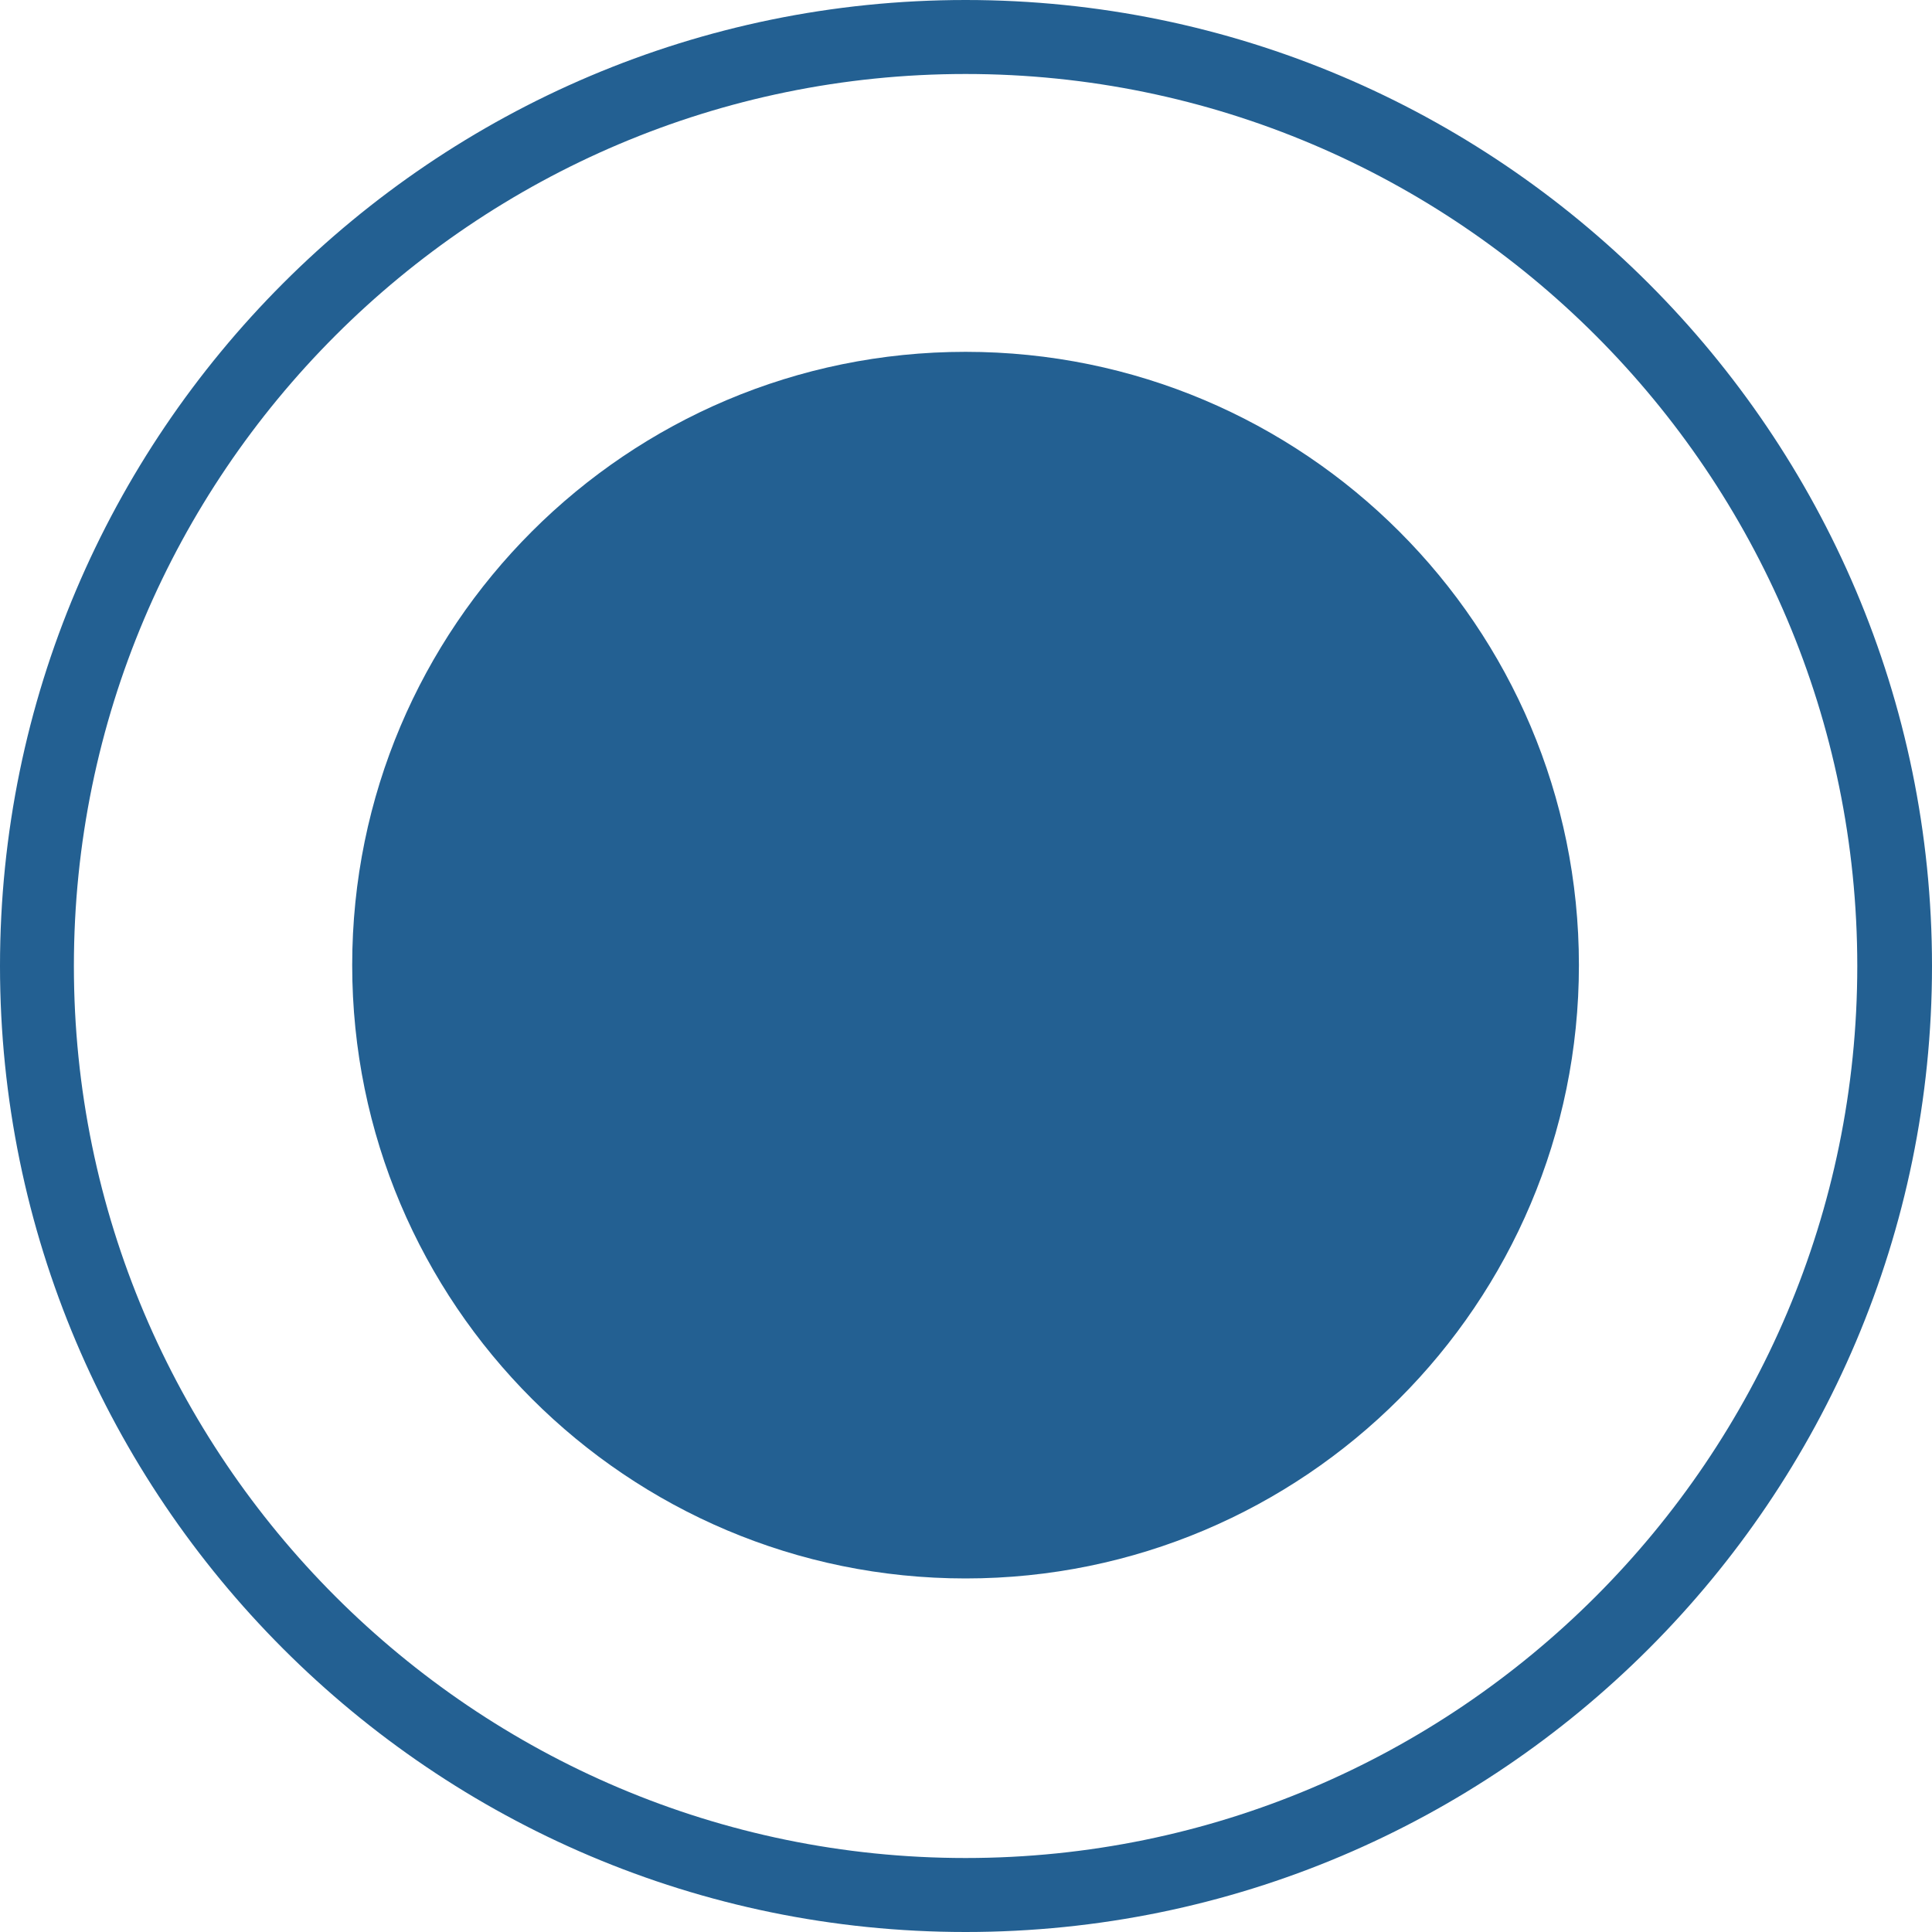 <svg width="37" height="37" viewBox="0 0 37 37" fill="none" xmlns="http://www.w3.org/2000/svg">
<path d="M18.492 37C8.292 37 0 28.697 0 18.5C0 8.303 8.292 0 18.492 0C28.692 0 37 8.303 37 18.5C37 28.697 28.708 37 18.492 37ZM18.492 1.417C9.081 1.417 1.415 9.077 1.415 18.5C1.415 27.923 9.081 35.583 18.492 35.583C27.902 35.583 35.569 27.923 35.569 18.5C35.569 9.077 27.902 1.417 18.492 1.417Z" fill="#236092"/>
<path d="M18.492 30.229C24.974 30.229 30.238 24.974 30.238 18.483C30.238 11.993 24.974 6.738 18.492 6.738C12.01 6.738 6.745 11.993 6.745 18.483C6.745 24.974 12.01 30.229 18.492 30.229Z" fill="#236092"/>
</svg>
